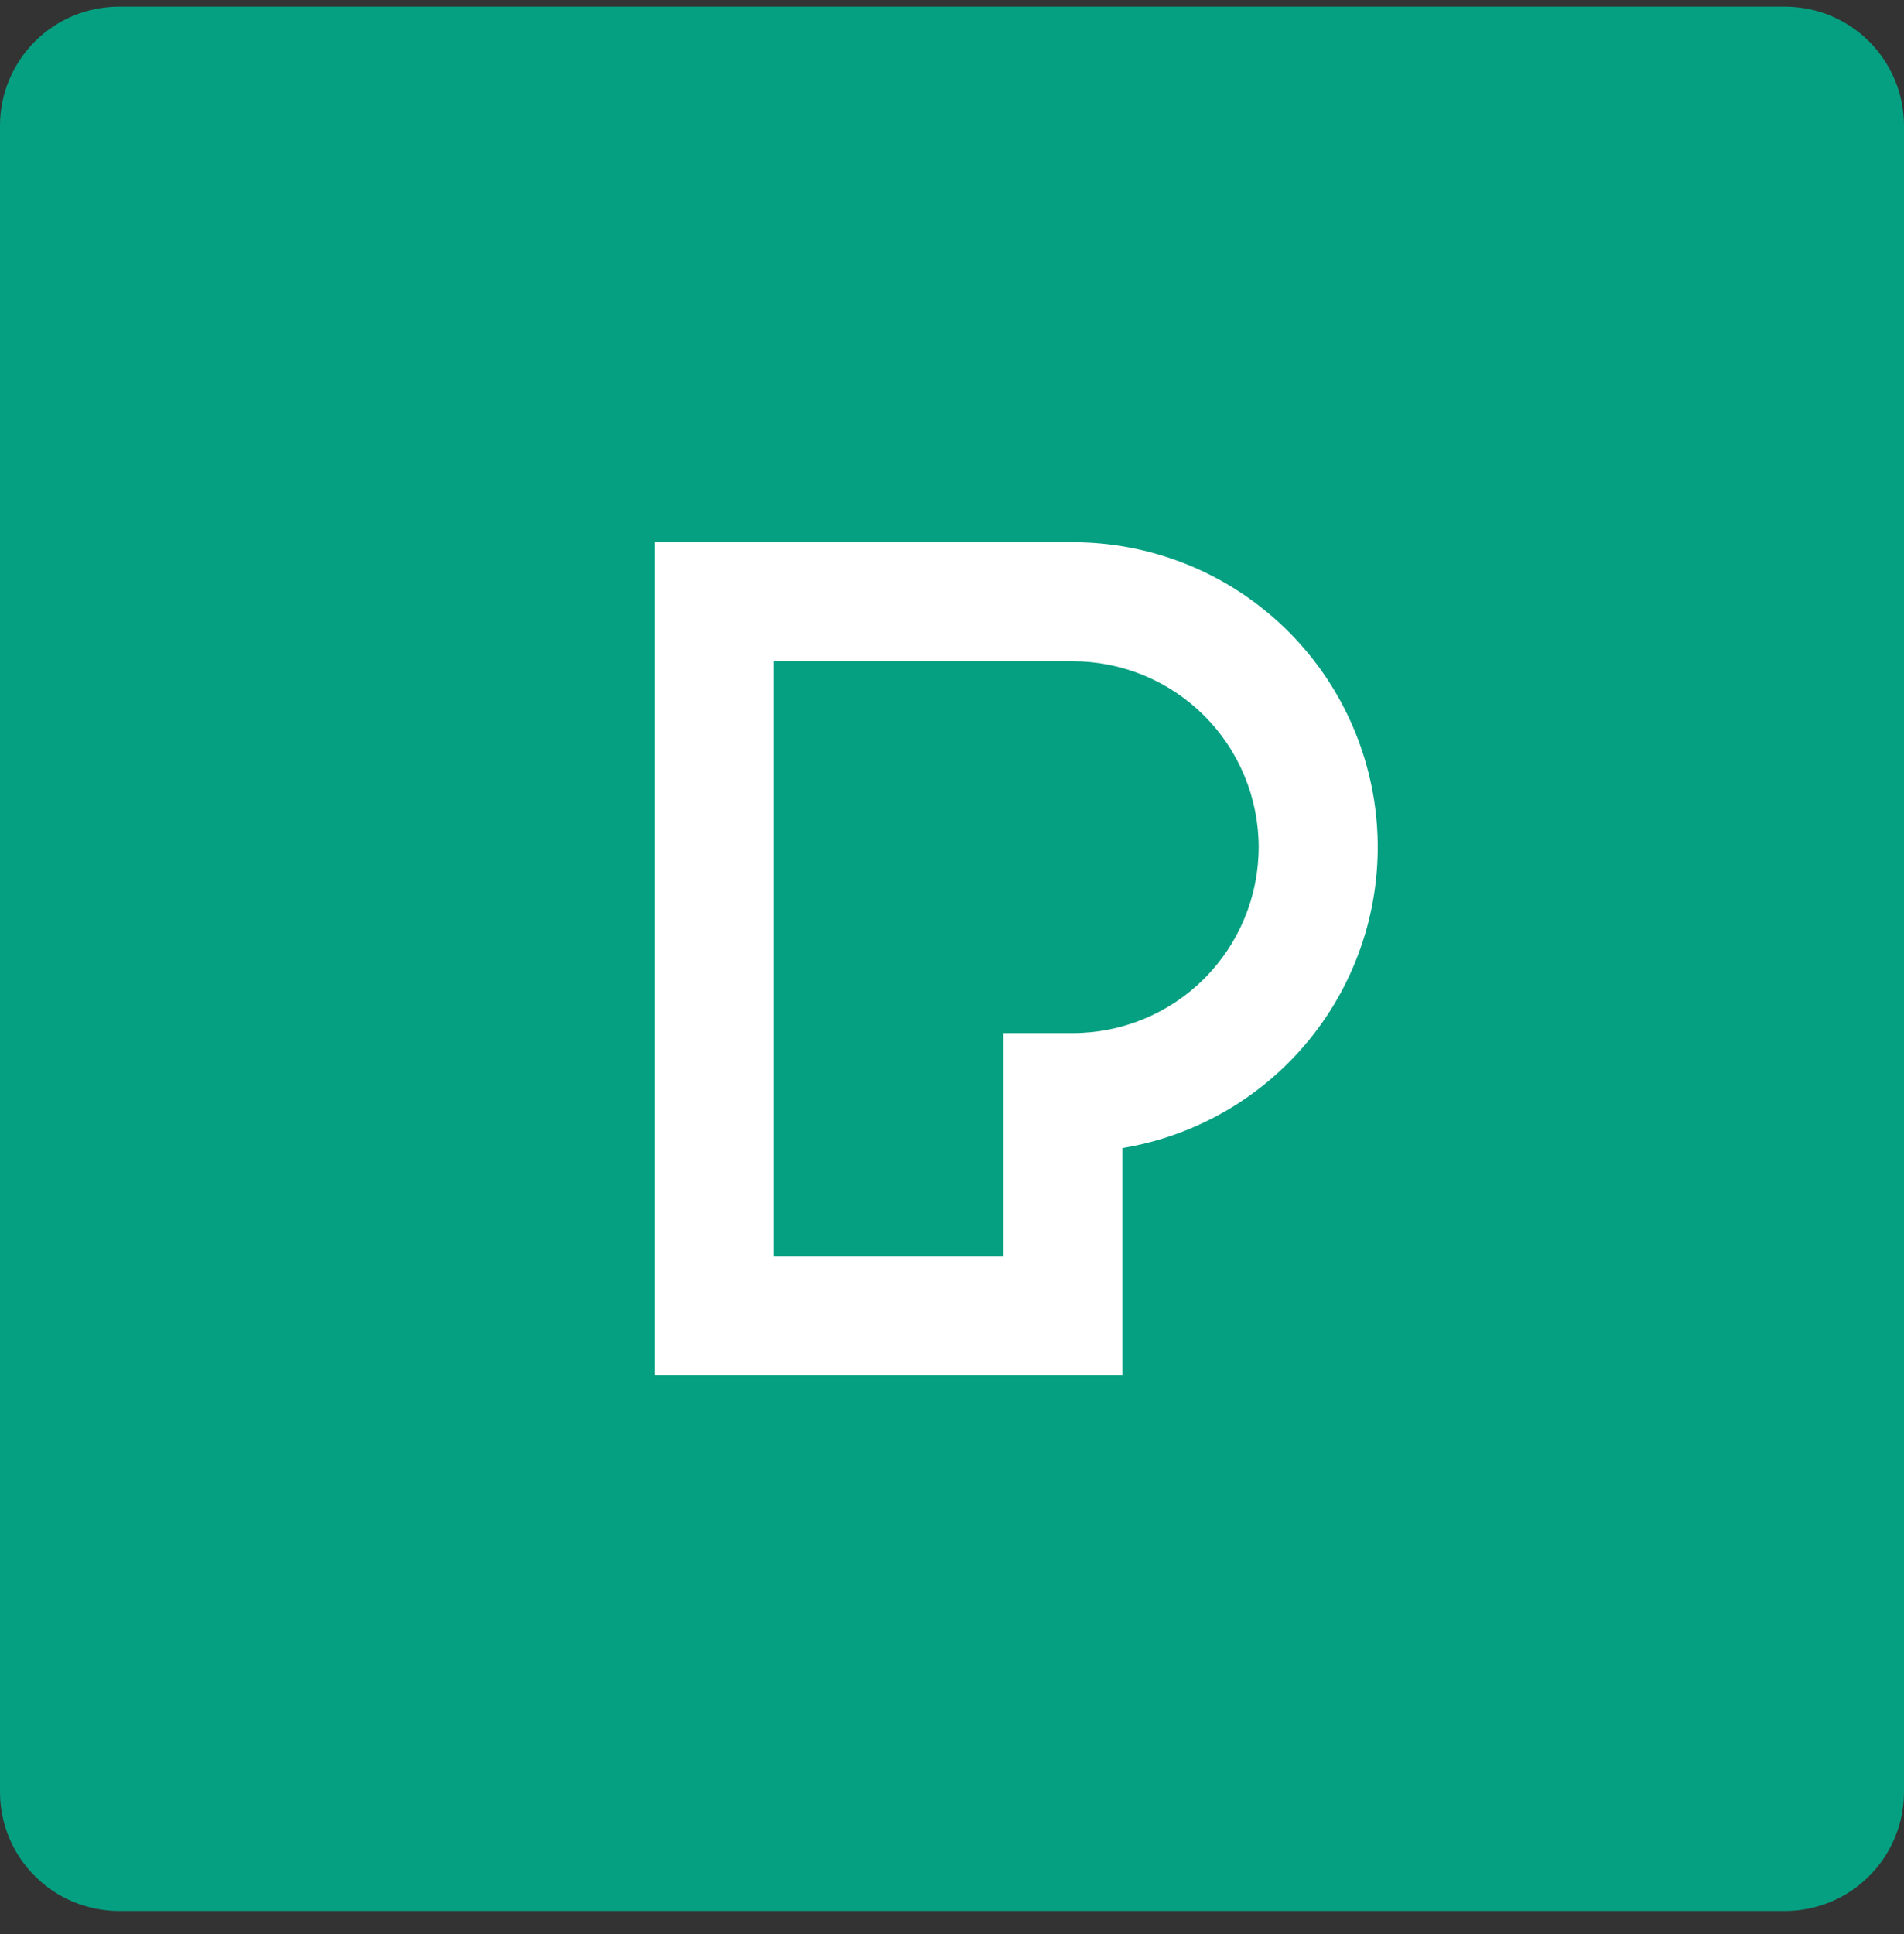 <svg width="64" height="65" viewBox="0 0 64 65" fill="none" xmlns="http://www.w3.org/2000/svg">
<rect x="0" y="0" width="64" height="65" fill="#333333" stroke="none"/>
<path d="M4 0.224H60C61.061 0.224 62.078 0.645 62.828 1.395C63.579 2.146 64 3.163 64 4.224V60.224C64 61.285 63.579 62.302 62.828 63.052C62.078 63.802 61.061 64.224 60 64.224H4C2.939 64.224 1.922 63.802 1.172 63.052C0.421 62.302 0 61.285 0 60.224V4.224C0 3.163 0.421 2.146 1.172 1.395C1.922 0.645 2.939 0.224 4 0.224Z" fill="#05A081"/>
<path d="M26 42.224H33.726V34.72H36.06C36.88 34.72 37.693 34.558 38.451 34.244C39.209 33.93 39.898 33.47 40.478 32.89C41.058 32.31 41.518 31.621 41.832 30.863C42.146 30.105 42.308 29.292 42.308 28.472C42.308 27.651 42.146 26.839 41.832 26.081C41.518 25.323 41.058 24.634 40.478 24.054C39.898 23.474 39.209 23.014 38.451 22.7C37.693 22.386 36.88 22.224 36.06 22.224H26V42.224ZM37.726 46.224H22V18.224H36.06C38.634 18.223 41.113 19.191 43.006 20.935C44.899 22.679 46.066 25.071 46.276 27.636C46.486 30.201 45.723 32.751 44.139 34.78C42.555 36.808 40.265 38.166 37.726 38.584V46.224Z" fill="white"/>
</svg>
